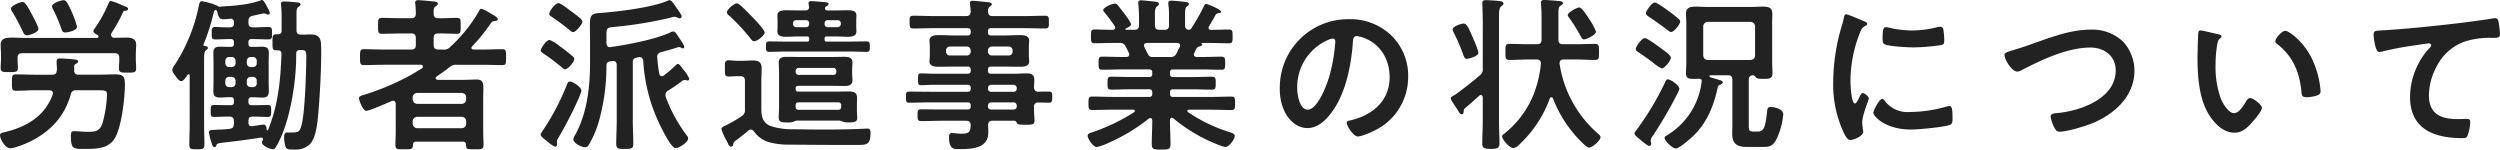 <svg xmlns="http://www.w3.org/2000/svg" width="694.232" height="41.538" viewBox="0 0 694.232 41.538">
  <path id="Path_18717" data-name="Path 18717" d="M25.438,9a26.735,26.735,0,0,0-1.38-3.91c-1.2-2.668-1.61-3.45-2.346-3.45-.552,0-3.22.782-3.22,1.7a2.478,2.478,0,0,0,.368.966,42.974,42.974,0,0,1,2.208,5.2c.184.6.322,1.1,1.15,1.1C22.54,10.606,25.438,10.192,25.438,9Zm-10.718.6c0-.644-1.426-3.266-1.794-3.956-1.2-2.208-1.84-3.5-2.622-3.5-.644,0-3.22,1.012-3.22,1.886a2.086,2.086,0,0,0,.46.966A60.17,60.17,0,0,1,10.4,10.376c.276.552.46,1.012,1.15,1.012C12.1,11.388,14.72,10.652,14.72,9.594Zm21.16,2.484a.9.9,0,0,1-1.012-.828.884.884,0,0,1,.184-.552A42.208,42.208,0,0,0,38.18,5.04c.23-.46.414-.46.874-.506.276,0,.552-.138.552-.46,0-.368-.368-.552-.69-.644-.23-.092-.69-.276-1.2-.506a15.647,15.647,0,0,0-2.9-1.058c-.322,0-.46.322-.6.6a36.059,36.059,0,0,1-3.956,7.13,1.027,1.027,0,0,0-.276.6c0,.414.46.736.782.92.414.23.644.276.644.644,0,.23-.23.322-.46.368H11.546c-1.656,0-3.036-.092-4.14-.092-2.024,0-3.174.322-3.174,2.024,0,.736.092,1.794.092,2.852v1.2c0,.782-.092,1.564-.092,2.3,0,1.242.644,1.2,2.392,1.2,1.656,0,2.392.046,2.392-1.15,0-.782-.092-1.564-.092-2.346v-.46c0-.874.368-1.288,1.288-1.288H35.88c.92,0,1.288.414,1.288,1.288v.6c0,.782-.092,1.564-.092,2.346,0,1.2.782,1.15,2.392,1.15,1.7,0,2.392.046,2.392-1.2,0-.782-.092-1.564-.092-2.3V16.908c0-1.012.092-2.07.092-2.852,0-1.61-1.1-2.024-2.53-2.024C38.18,12.032,37.03,12.078,35.88,12.078ZM31.6,26.66c1.61,0,2.162.092,2.162,1.1a33.381,33.381,0,0,1-1.242,8c-.736,2.116-1.61,2.438-4.14,2.438-1.288,0-2.53-.184-3.818-.184-.6,0-.828.276-.828,1.2,0,3.726.6,3.726,3.68,3.726,3.358,0,6.992.046,8.74-3.358,1.7-3.312,2.576-10.764,2.576-14.536,0-2.3-.46-2.806-2.806-2.806-1.518,0-3.036.092-4.554.092h-5.52c-.828,0-1.2-.368-1.2-1.2v-1.1a.653.653,0,0,1,.368-.644c.23-.138.736-.414.736-.736,0-.506-1.012-.552-1.564-.6-.782-.092-2.714-.23-3.5-.23-.644,0-.92.23-.92.874,0,.552.092,1.518.092,2.208,0,.092-.046.138-.046.23-.046.874-.46,1.2-1.288,1.2H13.57c-1.7,0-3.358-.092-5.06-.092-1.2,0-1.15.552-1.15,2.3,0,1.7-.046,2.254,1.15,2.254,1.7,0,3.358-.138,5.06-.138h4.186c.506.046,1.012.23,1.012.828a1.083,1.083,0,0,1-.092.368c-2.162,6.026-7.314,8.97-13.2,10.4-.874.23-1.426.276-1.426.92,0,1.012,1.472,3.588,2.806,3.588,1.38,0,4.6-1.38,5.888-2.024,5.52-2.852,9.2-6.854,10.948-12.88a1.369,1.369,0,0,1,1.564-1.2Zm36.754-3.726a1.063,1.063,0,0,1,1.1,1.1v.644a1.038,1.038,0,0,1-1.1,1.1h-.644a1.038,1.038,0,0,1-1.1-1.1v-.644a1.063,1.063,0,0,1,1.1-1.1Zm4.232,1.1a1.063,1.063,0,0,1,1.1-1.1h.6a1.027,1.027,0,0,1,1.058,1.1v.644a1,1,0,0,1-1.058,1.1h-.6a1.038,1.038,0,0,1-1.1-1.1ZM69.46,19.116a1.063,1.063,0,0,1-1.1,1.1h-.644a1.063,1.063,0,0,1-1.1-1.1v-.6a1.063,1.063,0,0,1,1.1-1.1h.644a1.063,1.063,0,0,1,1.1,1.1Zm4.232,1.1a1.063,1.063,0,0,1-1.1-1.1v-.6a1.063,1.063,0,0,1,1.1-1.1h.6a1.027,1.027,0,0,1,1.058,1.1v.6a1.027,1.027,0,0,1-1.058,1.1ZM73.048,7.478c0-.966.322-1.288,1.2-1.518.414-.092,2.944-.644,3.082-.644a1.654,1.654,0,0,1,.506.092,1.545,1.545,0,0,0,.644.23.5.5,0,0,0,.506-.46,6.216,6.216,0,0,0-.644-1.472c-.874-1.656-1.2-2.116-1.564-2.116a1.462,1.462,0,0,0-.414.138,26.357,26.357,0,0,1-5.336,1.2c-1.334.184-2.3.276-3.174.322-1.012.046-1.84.092-2.9.23a.747.747,0,0,1-.414-.23,18.912,18.912,0,0,0-4.462-1.334c-.6,0-.69.736-.828,1.334A47.15,47.15,0,0,1,52.624,19.53,2.984,2.984,0,0,0,51.888,21a1.926,1.926,0,0,0,.368.966c.966,1.334,1.518,2.162,2.116,2.162.368,0,.92-.414,1.748-1.748a.466.466,0,0,1,.322-.184c.184,0,.276.184.276.368V36c0,1.886-.092,3.772-.092,5.658,0,1.334.368,1.38,2.116,1.38,1.656,0,2.07-.046,2.07-1.38,0-1.886-.092-3.772-.092-5.658V18.334c0-1.61.046-2.438.552-2.806.23-.184.506-.322.506-.6,0-.46-.552-.552-.874-.552-.23-.046-.368-.184-.368-.368,0-.092,0-.092.046-.138A56.731,56.731,0,0,0,63.25,5.684a5.561,5.561,0,0,1,.368-1.15.466.466,0,0,1,.322-.184c.23,0,.368.276.414.46.368,1.61.736,2.116,1.61,2.116a14.964,14.964,0,0,0,2.024-.138A.883.883,0,0,1,69,7.8v.322c0,.736-.322,1.058-1.1,1.058-1.38.046-2.76-.092-4.14-.092-.966,0-.92.6-.92,1.748,0,1.2-.046,1.7.966,1.7,1.334,0,2.714-.092,4.048-.092h.276c.644,0,.874.276.874.874v.414c0,.644-.276.874-.874.874H67.62c-.828,0-1.7-.046-2.576-.046-1.288,0-1.748.506-1.748,1.794,0,.828.046,1.61.046,2.392v5.7c0,.782-.046,1.61-.046,2.392,0,1.334.46,1.84,1.794,1.84.828,0,1.7-.092,2.53-.092h.506c.644,0,.874.276.874.874v.506c0,.6-.276.828-.874.828h-.782c-1.288,0-2.576-.046-3.91-.046-.874,0-.874.506-.874,1.61,0,1.058-.046,1.7.828,1.7,1.334,0,2.668-.092,3.956-.092h.368c.92,0,1.288.414,1.288,1.288v.69c0,.874-.322,1.334-1.2,1.426-1.426.184-2.576.184-3.4.23-1.748.092-2.346.092-2.346.69a16.434,16.434,0,0,0,.6,2.53c.368,1.2.46,1.61.966,1.61.322,0,.414-.184.506-.46.138-.46.368-.552,1.334-.69,1.978-.276,3.956-.46,5.888-.736,1.7-.23,3.4-.46,5.106-.736.368-.046.644.092.644.46a.654.654,0,0,1-.092.276,1.356,1.356,0,0,0-.23.6c0,.874,2.254,1.886,3.082,1.886.506,0,.69-.414,1.288-1.472,3.45-6.256,5.152-17.2,5.152-24.334v-.69c0-.644.276-1.058,1.012-1.058,1.288,0,1.794.046,1.794,1.564,0,4.14-.368,15.088-1.2,18.814-.552,2.392-.92,2.53-3.036,2.53h-1.1c-.782,0-.828.736-.828,1.472a10.373,10.373,0,0,0,.368,2.392c.276.782.736.874,2.3.874a5.88,5.88,0,0,0,4.324-1.334c2.024-1.748,2.346-6.946,2.576-9.568.414-4.692.874-13.662.69-18.308-.046-1.932-.92-2.76-2.852-2.76-.92,0-1.84.092-2.76.046-.874,0-1.2-.414-1.2-1.242V5.73c0-1.472.046-1.932.6-2.254.23-.184.506-.322.506-.644,0-.414-.368-.506-.69-.552C86.158,2.188,83.536,2,82.892,2c-.506,0-.828.138-.828.69,0,.138.046.322.046.46q.138,1.587.138,3.174V10.1c0,.69-.322,1.012-1.058,1.012h-.46c-1.058,0-1.012.6-1.012,2.254,0,1.61-.046,2.208,1.012,2.208h.46c.69,0,1.012.276,1.012.966-.23,7.36-.92,14.26-3.726,21.16a.239.239,0,0,1-.184.092.168.168,0,0,1-.184-.184c-.046-.6-.138-1.426-.874-1.426-.276,0-2.622.368-3.174.46h-.138c-.644,0-.874-.414-.874-.966v-.6c0-.782.322-1.1,1.1-1.1h.368c1.334,0,2.622.092,3.956.092.874,0,.874-.644.874-1.656,0-1.058.046-1.656-.874-1.656-1.334,0-2.622.046-3.956.046h-.6c-.6,0-.874-.23-.874-.874v-.46a.761.761,0,0,1,.874-.874h.414c.874,0,1.748.092,2.622.092,1.334,0,1.748-.6,1.748-1.886,0-.782-.046-1.564-.046-2.346v-5.7c0-.782.046-1.564.046-2.392,0-1.334-.506-1.794-1.84-1.794-.828,0-1.7.046-2.53.046h-.414c-.6,0-.874-.23-.874-.874V13.32a.761.761,0,0,1,.874-.874h.644c1.38,0,2.714.092,4.094.092,1.012,0,.92-.6.92-1.7s.092-1.748-.92-1.748c-1.38,0-2.714.092-4.094.092h-.23c-.92,0-1.288-.368-1.288-1.288Zm45.586,27.83a1.316,1.316,0,0,1,1.288-1.288H132.25a1.219,1.219,0,0,1,1.242,1.288v.6a1.219,1.219,0,0,1-1.242,1.288H119.922a1.316,1.316,0,0,1-1.288-1.288Zm1.288-4.876a1.316,1.316,0,0,1-1.288-1.288v-.46a1.286,1.286,0,0,1,1.288-1.288H132.25c.782.092,1.242.46,1.242,1.288v.46a1.219,1.219,0,0,1-1.242,1.288ZM135.148,14.47a49.719,49.719,0,0,0,5.014-6.164c.506-.736.552-.782,1.472-.92.276-.046.644-.092.644-.506s-.782-.874-1.978-1.564c-.092-.046-.23-.138-.414-.23a9,9,0,0,0-2.162-1.058c-.368,0-.506.322-.644.6a40.871,40.871,0,0,1-8,9.982,2.315,2.315,0,0,1-2.116.736h-1.2c-.92,0-1.288-.368-1.288-1.242V12.17c0-.92.368-1.288,1.288-1.288,1.7-.046,3.4.092,5.152.092,1.1,0,1.058-.552,1.058-2.208,0-1.748.046-2.208-1.1-2.208-1.7,0-3.4.138-5.106.092-.828,0-1.288-.322-1.288-1.15-.046-1.288,0-1.794.552-2.162.368-.276.6-.368.6-.69,0-.552-.69-.6-1.1-.644-.828-.092-3.634-.368-4.37-.368-.506,0-.828.184-.828.69a1.565,1.565,0,0,0,.046.46,25.029,25.029,0,0,1,.138,2.622c-.046.874-.368,1.242-1.288,1.242h-2.668c-1.84,0-3.634-.092-5.428-.092-1.15,0-1.1.506-1.1,2.208s-.046,2.208,1.1,2.208c1.794,0,3.588-.092,5.428-.092h2.668c.92,0,1.288.368,1.288,1.288V14.1c0,.874-.368,1.242-1.288,1.242h-7.728c-1.794,0-3.588-.092-5.382-.092-1.1,0-1.1.506-1.1,2.254,0,1.656,0,2.162,1.1,2.162,1.794,0,3.588-.092,5.382-.092H120.98c.322.046.506.184.506.506a.638.638,0,0,1-.322.552c-2.07,1.2-2.53,1.564-4.876,2.76a68,68,0,0,1-11.408,4.6c-.414.138-1.15.322-1.15.874,0,.414,1.012,3.5,2.07,3.5.782,0,5.98-2.254,6.992-2.714a1.343,1.343,0,0,1,.414-.092c.69,0,.69.69.736.874V38.3c0,1.2-.092,2.346-.092,3.542,0,1.1.46,1.2,1.61,1.2h.828c2.024,0,2.392.092,2.438-1.288.046-.552.276-.828.828-.828h13.018a.765.765,0,0,1,.874.828c.046,1.38.46,1.288,2.392,1.288,1.886,0,2.484.092,2.484-1.242,0-1.2-.092-2.346-.092-3.5v-8.97c0-1.242.046-2.3.046-3.128,0-1.656-.23-2.53-1.84-2.53-1.2,0-2.392.092-3.588.092h-7.13c-.322,0-.69-.092-.69-.506,0-.23.276-.414.46-.552,1.15-.782,2.254-1.564,3.358-2.438a2.757,2.757,0,0,1,2.116-.69h7.176c1.794,0,3.588.092,5.382.092,1.1,0,1.058-.506,1.058-2.208,0-1.656.046-2.208-1.058-2.208-1.794,0-3.588.092-5.382.092h-2.576c-.276,0-.6-.138-.6-.46A.685.685,0,0,1,135.148,14.47Zm29.3,15.088a19.5,19.5,0,0,0,1.058-2.76c0-1.058-2.438-2.576-3.22-2.576-.506,0-.69.552-1.012,1.38a67.684,67.684,0,0,1-6.486,12.236c-.184.276-.6.782-.6,1.1,0,.506.69,1.012,1.38,1.564.506.414,2.116,1.794,2.668,1.794.368,0,.506-.322.506-.644s-.046-.552-.046-.828a1.545,1.545,0,0,1,.23-.644A110.969,110.969,0,0,0,164.45,29.558Zm-.92-11.592a.987.987,0,0,0-.46-.736,43.049,43.049,0,0,0-3.634-2.852,9.83,9.83,0,0,0-2.806-1.7c-.736,0-2.392,2.162-2.392,2.9,0,.414.322.6.782.92a51.867,51.867,0,0,1,4.784,3.588c.322.276.782.736,1.2.736C161.736,20.818,163.53,18.794,163.53,17.966Zm2.254-10.442c0-.6-2.668-2.484-3.266-2.9-.6-.46-2.76-2.162-3.358-2.162-.92,0-2.576,2.162-2.576,2.99,0,.414.322.552.782.874,1.564,1.058,3.128,2.208,4.6,3.4.322.276.828.782,1.242.782C163.99,10.514,165.784,8.306,165.784,7.524ZM187.128,22.06a35.826,35.826,0,0,1-.552-4.462,1.255,1.255,0,0,1,1.058-1.518c1.426-.414,2.852-.782,4.278-1.242a3.832,3.832,0,0,1,.69-.184,1.5,1.5,0,0,1,.6.184.817.817,0,0,0,.46.184.386.386,0,0,0,.414-.414c0-.506-1.564-2.714-1.932-3.266-.23-.414-.644-1.012-1.15-1.012a2.2,2.2,0,0,0-.92.322c-4.094,1.886-11.822,3.358-16.376,4a.583.583,0,0,1-.276.046c-.69,0-.966-.552-.966-1.15V11.342c0-1.932.138-2.07,1.932-2.254A114.591,114.591,0,0,0,190.21,6.512a5.618,5.618,0,0,1,1.2-.276,1.971,1.971,0,0,1,.736.23,1.545,1.545,0,0,0,.644.23.594.594,0,0,0,.552-.552c0-.46-.92-1.61-1.2-2.07-.92-1.38-1.656-2.438-2.116-2.438a1.971,1.971,0,0,0-.736.23c-4.462,1.886-13.938,2.99-18.906,3.358-2.208.138-2.53.782-2.53,3.4,0,1.1.046,2.53.046,4.416v5.888c0,6.762-.782,14.03-4.094,20.056a3.226,3.226,0,0,0-.552,1.288c0,1.058,2.254,2.208,3.266,2.208a1.182,1.182,0,0,0,.966-.552,28.523,28.523,0,0,0,2.99-7.084,57.14,57.14,0,0,0,1.978-15c0-.736.276-1.1,1.012-1.2a3.106,3.106,0,0,1,.644-.092c.828-.092,1.2.322,1.2,1.15V35.17c0,2.116-.138,4.186-.138,6.256,0,1.472.506,1.518,2.346,1.518s2.392-.046,2.392-1.472c0-2.07-.138-4.186-.138-6.3V18.886c0-.782.23-1.058,1.012-1.288a2.47,2.47,0,0,1,.92-.138c.644,0,.874.46.966,1.012a46.8,46.8,0,0,0,4.37,17.25c.552,1.2,3.358,6.992,4.6,6.992,1.012,0,3.5-1.61,3.5-2.668a1.261,1.261,0,0,0-.368-.828,42.218,42.218,0,0,1-5.842-10.672,2.715,2.715,0,0,1-.092-.644,1.342,1.342,0,0,1,.736-1.15,47.534,47.534,0,0,0,4-2.76,1.127,1.127,0,0,1,.552-.184,1.565,1.565,0,0,1,.46.046,1.422,1.422,0,0,0,.368.092.473.473,0,0,0,.506-.46A8.431,8.431,0,0,0,193.8,20.91c-.368-.414-.966-1.564-1.518-1.564-.23,0-.46.23-.644.414a33.457,33.457,0,0,1-3.266,2.806.837.837,0,0,1-.506.184C187.45,22.75,187.22,22.474,187.128,22.06Zm29.256-11.408c0-.782-2.668-3.588-3.312-4.232s-3.68-3.91-4.37-3.91c-.736,0-2.806,1.7-2.806,2.484a1.207,1.207,0,0,0,.644.92,56.658,56.658,0,0,1,5.98,6.44c.23.322.506.69.92.69C214.452,13.044,216.384,11.342,216.384,10.652Zm-6.762,12.1c.92,0,1.288.368,1.288,1.288V32a1.9,1.9,0,0,1-.966,1.886,39.143,39.143,0,0,1-4.232,2.484c-.414.23-1.334.46-1.334,1.058a17.609,17.609,0,0,0,1.656,3.634c.184.414.46,1.242.966,1.242a.607.607,0,0,0,.644-.506,1.355,1.355,0,0,1,.69-1.15c1.2-.92,2.438-1.84,3.588-2.852a1.1,1.1,0,0,1,.644-.23,1.136,1.136,0,0,1,.874.552,7.842,7.842,0,0,0,3.956,2.9,20.453,20.453,0,0,0,5.8.736c5.612.046,11.224.092,16.836.092h2.346c2.484,0,3.4-.276,3.4-3.266,0-.736-.046-1.288-.874-1.288-.368,0-2.576.138-3.266.138-2.852.092-5.658.138-8.464.138-2.944,0-5.842-.046-8.786-.092a18.834,18.834,0,0,1-6.44-.92c-2.53-1.1-2.484-3.266-2.484-5.566V24.36c0-1.288.092-2.53.092-3.818,0-1.748-.966-2.162-2.576-2.162-.92,0-1.84.092-2.714.092H208.7c-.782,0-1.564-.138-2.3-.138-1.1,0-1.058.644-1.058,2.3,0,1.518-.046,2.208,1.058,2.208.644,0,1.564-.092,2.3-.092ZM233.036,8.076a.8.8,0,0,1,.874-.874h2.76a.846.846,0,0,1,.874.874V8.26a.9.9,0,0,1-.874.874h-2.76a.821.821,0,0,1-.874-.874ZM227.884,7.2a.8.8,0,0,1,.874.874V8.26a.846.846,0,0,1-.874.874h-2.76a.9.9,0,0,1-.874-.874V8.076a.846.846,0,0,1,.874-.874Zm5.244-3.266a.741.741,0,0,1,.46-.644c.322-.184.552-.322.552-.6,0-.414-.644-.46-.966-.506-.736-.046-3.174-.276-3.818-.276-.414,0-.782.092-.782.552a8.125,8.125,0,0,0,.138.966v.184c0,.644-.46.874-1.058.874H225.86c-1.2,0-2.392-.046-3.588-.046-1.012,0-2.346.138-2.346,1.426,0,.414.046.828.046,1.472V8.858c0,.644-.046,1.058-.046,1.472,0,1.334,1.334,1.472,2.346,1.472,1.2,0,2.392-.092,3.588-.092h2.346c.368,0,.552.184.552.6v.276a.488.488,0,0,1-.552.552h-5.888c-1.564,0-3.128-.046-4.692-.046-.874,0-.874.506-.874,1.426,0,.966,0,1.472.874,1.472,1.564,0,3.128-.092,4.692-.092h17.71c1.564,0,3.128.092,4.692.092.874,0,.874-.552.874-1.472s0-1.426-.874-1.426c-1.564,0-3.128.046-4.692.046h-6.44a.488.488,0,0,1-.552-.552v-.322a.488.488,0,0,1,.552-.552h2.346c1.2,0,2.438.092,3.634.092,1.012,0,2.3-.184,2.3-1.472,0-.46-.046-.874-.046-1.472V7.34c0-.6.046-1.012.046-1.472,0-1.334-1.334-1.426-2.346-1.426-1.2,0-2.392.046-3.588.046h-2.07C233.542,4.488,233.128,4.35,233.128,3.936Zm-8.142,17.388a.834.834,0,0,1,.92-.874h9.522a.821.821,0,0,1,.874.874v.184a.8.8,0,0,1-.874.874h-9.522a.834.834,0,0,1-.92-.874Zm12.65,9.89c0,.644-.276.874-.92.874h-10.81c-.644,0-.92-.23-.92-.874v-.322c0-.644.276-.874.92-.874h10.856a.761.761,0,0,1,.874.874Zm-.46,3.864a3.505,3.505,0,0,1,.92.276,4.132,4.132,0,0,0,1.656.23c1.288,0,2.346-.046,2.346-1.242,0-.506-.092-1.2-.092-2.208v-1.1c0-1.1.046-1.748.046-2.346,0-1.472-1.1-1.7-2.346-1.7-1.15,0-2.254.046-3.4.046h-10.58c-.506,0-.69-.184-.736-.69v-.184c0-.552.23-.69.736-.736h9.016c1.288,0,2.53.046,3.772.046,1.2,0,2.254-.184,2.254-1.61,0-.552-.092-1.242-.092-2.162v-.414c0-.92.092-1.7.092-2.3,0-1.472-1.1-1.61-2.3-1.61-1.242,0-2.484.046-3.726.046H226.32c-1.242,0-2.484-.046-3.772-.046-1.242,0-2.254.184-2.254,1.656,0,.6.092,1.518.092,2.806v9.154c0,1.2-.092,2.438-.092,3.312,0,1.242.92,1.288,2.438,1.288a4.087,4.087,0,0,0,1.978-.322,1.308,1.308,0,0,1,.552-.184ZM278.392,15.62a1.063,1.063,0,0,1,1.1-1.1h4.646a1.063,1.063,0,0,1,1.1,1.1V15.9a1.063,1.063,0,0,1-1.1,1.1H279.5a1.063,1.063,0,0,1-1.1-1.1Zm-5.888-1.1a1.063,1.063,0,0,1,1.1,1.1V15.9a1.063,1.063,0,0,1-1.1,1.1h-4.646a1.063,1.063,0,0,1-1.1-1.1V15.62a1.063,1.063,0,0,1,1.1-1.1Zm13.018,15.5a.9.9,0,0,1,.874.874v.23a.821.821,0,0,1-.874.874h-6.256a.821.821,0,0,1-.874-.874v-.23a.9.9,0,0,1,.874-.874Zm-7.13-4a.9.9,0,0,1,.874-.874h6.256a.9.9,0,0,1,.874.874V26.2a.821.821,0,0,1-.874.874h-6.256a.821.821,0,0,1-.874-.874Zm12.788-.184c0-.644.092-1.334.092-2.024,0-1.426-.736-1.84-2.07-1.84-1.242,0-2.484.092-3.726.092h-6.21c-.644,0-.874-.276-.874-.874v-.23c0-.644.276-.874.874-.874h3.818c1.426,0,2.806.046,4.186.046,1.058,0,2.576-.092,2.576-1.472,0-.46-.092-.874-.092-1.656V14.516c0-.782.092-1.2.092-1.656,0-1.426-1.564-1.518-2.622-1.518-1.38,0-2.76.092-4.14.092h-3.818c-.644,0-.874-.276-.874-.874v-.276c0-.644.276-.874.874-.874H288.6c1.886,0,3.818.092,5.7.092,1.058,0,1.012-.552,1.012-1.794s.046-1.748-1.012-1.748c-1.886,0-3.772.092-5.7.092H279.68c-.874,0-1.242-.368-1.242-1.288a1.434,1.434,0,0,1,.46-1.334c.322-.23.552-.368.552-.644,0-.552-.782-.552-1.242-.6-.736-.092-3.4-.368-4-.368-.46,0-.828.092-.828.644,0,.092.046.276.046.414.092.644.138,1.288.184,1.932-.092.92-.414,1.242-1.288,1.242h-8.97c-1.886,0-3.818-.092-5.7-.092-1.012,0-1.012.46-1.012,1.748s0,1.794,1.012,1.794c1.932,0,3.818-.092,5.7-.092h9.384c.6,0,.874.23.874.874v.276a.761.761,0,0,1-.874.874h-3.818c-1.38,0-2.76-.092-4.14-.092-1.058,0-2.622.092-2.622,1.518,0,.46.092.874.092,1.656V17c0,.782-.092,1.2-.092,1.656,0,1.38,1.564,1.472,2.622,1.472,1.38,0,2.76-.046,4.14-.046h3.818a.761.761,0,0,1,.874.874v.23a.761.761,0,0,1-.874.874h-9.476c-1.15,0-2.346-.092-3.5-.092-.782,0-.782.414-.782,1.61,0,1.242,0,1.656.828,1.656,1.15,0,2.3-.092,3.45-.092h9.476a.761.761,0,0,1,.874.874v.23c0,.6-.276.828-.874.828h-10.35c-1.932,0-3.91-.046-5.842-.046-.966,0-.92.552-.92,1.518s-.046,1.564.874,1.564c1.978,0,3.956-.092,5.888-.092h10.35a.761.761,0,0,1,.874.874v.276c0,.6-.276.828-.874.828h-7.176c-1.84,0-3.726-.046-5.612-.046-1.058,0-1.1.322-1.1,1.61s.046,1.656,1.1,1.656c1.886,0,3.772-.092,5.612-.092h6.762c.874,0,1.2.322,1.288,1.2-.092,1.794-.276,2.392-2.576,2.392-1.1,0-1.978-.184-2.576-.184-.69,0-.874.414-.874,1.058,0,3.634,1.518,3.4,2.806,3.4,3.358,0,8.1-.092,8.1-4.554,0-.46,0-1.656-.046-2.116.046-.874.368-1.2,1.242-1.2h5.98c.414,0,.552.23.736.552.23.552.874.552,2.254.552,1.932,0,2.668.046,2.668-1.058,0-.874-.138-2.07-.138-3.266v-.6a1.08,1.08,0,0,1,1.242-1.242c.966,0,1.932.046,2.9.046.92,0,.92-.506.92-1.564,0-.966.046-1.518-.92-1.518s-1.932,0-2.944.046C291.594,27.028,291.226,26.66,291.18,25.832Zm32.982-8.418c-1.2,0-1.2-.506-2.346-2.806a1.343,1.343,0,0,1-.092-.414c0-.506.368-.644.828-.69h8.326c.46.046.874.184.874.736a.867.867,0,0,1-.092.368c-.322.6-.6,1.2-.874,1.748a1.706,1.706,0,0,1-1.84,1.058ZM334.88,9.456a.779.779,0,0,1-.644.414c-.828-.046-1.1-.506-1.1-1.242V5.5c0-1.15.046-1.748.506-2.116.322-.23.552-.368.552-.644,0-.552-.782-.6-1.2-.644-.69-.092-3.128-.322-3.726-.322-.46,0-.782.092-.782.644v.414a18.375,18.375,0,0,1,.184,3.174V8.628c0,.874-.368,1.242-1.288,1.242h-1.334c-.92,0-1.288-.368-1.288-1.242V5.914c0-1.334.046-2.116.552-2.53.368-.276.552-.368.552-.69,0-.552-.644-.6-1.1-.644-.736-.092-3.22-.368-3.864-.368-.46,0-.782.138-.782.69,0,.138.046.276.046.414.138,1.472.184,2.944.184,4.416V8.628c0,.874-.414,1.242-1.288,1.242H316.8c-.138,0-.23-.046-.23-.184a.239.239,0,0,1,.092-.184c.46-.184,1.472-.644,1.472-1.2s-2.392-3.68-2.9-4.278q-.276-.345-.414-.552c-.506-.644-.69-.874-1.2-.874-.828,0-3.22,1.1-3.22,1.794,0,.23.276.552.414.736A38.189,38.189,0,0,1,313.628,8.9a.684.684,0,0,1,.092.414c0,.414-.322.552-.644.552h-.506c-1.518,0-3.036-.092-4.554-.092C307,9.778,307,10.33,307,11.71s0,1.886,1.012,1.886c1.932,0,3.818-.092,5.75-.092h1.2a1.646,1.646,0,0,1,1.7,1.058c.322.6.6,1.15.874,1.748a1.343,1.343,0,0,1,.092.414c0,.69-.736.69-.828.69h-1.058c-1.886,0-3.726-.092-5.612-.092-1.058,0-1.012.6-1.012,1.84,0,1.058-.046,1.794.966,1.794,1.886,0,3.772-.092,5.658-.092h7.406c.6,0,.874.23.874.874v.368c0,.644-.276.874-.874.874h-5.2c-1.748,0-3.542-.092-5.29-.092-1.058,0-1.058.46-1.058,1.794,0,1.288-.046,1.794,1.058,1.794,1.748,0,3.542-.092,5.29-.092h5.2c.6,0,.874.23.874.874v.368a.761.761,0,0,1-.874.874h-9.936c-1.932,0-3.91-.092-5.888-.092-1.012,0-1.012.506-1.012,1.84s0,1.886,1.012,1.886c1.978,0,3.956-.092,5.888-.092h5.566c.184,0,.414.092.414.322a.478.478,0,0,1-.184.368,52.419,52.419,0,0,1-11.316,5.474c-1.012.322-1.61.506-1.61,1.058,0,.92,1.564,3.174,2.53,3.174a18.96,18.96,0,0,0,3.818-1.426,49.758,49.758,0,0,0,10.626-6.486.742.742,0,0,1,.414-.138c.414,0,.506.276.552.644v.322c0,2.07-.138,4.14-.138,6.21,0,1.518.552,1.564,2.576,1.564,2.116,0,2.622-.046,2.622-1.61,0-2.07-.138-4.14-.138-6.164V34.94c.046-.322.138-.644.506-.644a.591.591,0,0,1,.46.184,44.669,44.669,0,0,0,8.97,5.8c.966.46,4.6,2.116,5.474,2.116.92,0,2.576-2.07,2.576-3.036,0-.552-.46-.782-1.518-1.1a43.894,43.894,0,0,1-11.454-5.52.347.347,0,0,1-.184-.322c0-.276.23-.368.46-.368h5.888c1.932,0,3.91.092,5.888.092,1.012,0,1.012-.506,1.012-1.886s0-1.84-1.058-1.84c-1.978,0-3.91.092-5.842.092h-10.3c-.644,0-.874-.276-.874-.874v-.414c0-.6.276-.828.874-.828h5.474c1.748,0,3.5.092,5.29.092,1.058,0,1.058-.506,1.058-1.794s0-1.794-1.058-1.794c-1.794,0-3.542.092-5.29.092H329.82c-.644,0-.874-.276-.874-.874v-.368c0-.644.276-.874.874-.874h7.82c1.886,0,3.772.092,5.658.092,1.012,0,.966-.69.966-1.794,0-1.242.046-1.84-1.012-1.84-1.886,0-3.726.092-5.612.092h-1.2c-.46-.046-.874-.184-.874-.69a1.462,1.462,0,0,1,.138-.414c.184-.414.414-.874.6-1.288a1.272,1.272,0,0,1,.92-.552c.23-.092.644-.184.644-.506,0-.092-.092-.184-.138-.276-.092-.092-.092-.184.046-.184h1.794c1.932,0,3.818.092,5.75.092,1.012,0,1.012-.506,1.012-1.886,0-1.426,0-1.932-1.012-1.932-1.656,0-3.312.092-4.968.092-.368,0-.69-.138-.69-.6a.642.642,0,0,1,.138-.414c.46-.782,1.426-2.392,1.84-3.22a1.218,1.218,0,0,1,.874-.414c.092,0,.6-.046.6-.414,0-.644-3.956-2.162-4.14-2.162-.276,0-.414.23-.506.46A57.574,57.574,0,0,1,334.88,9.456Zm39.238,2.852c.506,0,.736.368.736.828a46.782,46.782,0,0,1-1.472,8.97c-1.288,4.692-3.864,9.936-6.164,9.936-2.346,0-2.944-4.278-2.944-5.98a14.233,14.233,0,0,1,8.28-13.248A5.174,5.174,0,0,1,374.118,12.308Zm4.416-5.382a18.951,18.951,0,0,0-19.09,19.32,14.419,14.419,0,0,0,1.426,6.532c1.242,2.346,3.45,4.37,6.256,4.37,2.53,0,4.554-1.7,6.072-3.542,4.416-5.29,6.026-13.478,6.532-20.194.046-.782.046-1.794,1.1-1.794a8.034,8.034,0,0,1,1.748.414c4.784,1.656,7.36,6.072,7.36,10.994,0,6.578-4.738,10.534-10.764,11.96-.46.092-1.15.184-1.15.644,0,1.012,1.886,3.864,3.082,3.864,1.1,0,3.956-1.288,5.014-1.84a16.528,16.528,0,0,0,8.97-14.858,15.559,15.559,0,0,0-4.646-11.316A16.36,16.36,0,0,0,378.534,6.926Zm68.724,3.45a18.052,18.052,0,0,0-1.932-3.542c-.414-.6-1.978-3.174-2.714-3.174-.644,0-3.22,1.38-3.22,2.116a1.021,1.021,0,0,0,.23.506,46.036,46.036,0,0,1,3.45,5.52c.184.368.414.736.828.736C444.59,12.538,447.258,11.25,447.258,10.376Zm-32.66,5.8a20.23,20.23,0,0,0-1.242-3.4,5.258,5.258,0,0,1-.276-.644c-1.15-2.668-1.656-4-2.622-4-.414,0-3.036.69-3.036,1.656a2.847,2.847,0,0,0,.322.874,50.359,50.359,0,0,1,2.622,6.072c.23.6.368,1.2,1.1,1.2C411.654,17.92,414.6,17.322,414.6,16.172Zm1.2,4.37a2.037,2.037,0,0,1-.874,2.024c-1.564,1.38-4.646,3.772-6.348,5.014-.322.23-.644.414-.874.552-.506.276-.782.46-.782.736a2.67,2.67,0,0,0,.506,1.1c.138.23.874,1.334,1.472,2.254a5.643,5.643,0,0,0,.46.736.84.84,0,0,0,.6.368c.46,0,.552-.506.552-.874a.945.945,0,0,1,.368-.828c1.334-1.1,2.668-2.3,4-3.5a.642.642,0,0,1,.414-.138c.46,0,.506.552.506.6v6.762c0,2.024-.138,4.048-.138,6.118,0,1.1.414,1.472,2.392,1.472,1.656,0,2.392-.184,2.392-1.472,0-2.024-.138-4.094-.138-6.118V6.558c0-1.794.046-2.714.6-3.174.23-.23.644-.414.644-.782,0-.6-.828-.69-1.242-.736-.828-.092-2.76-.23-3.542-.23-.6,0-1.1.046-1.1.782,0,.23.138,3.266.138,5.382ZM431.94,19.3a31.272,31.272,0,0,1-2.208,8.97,26.717,26.717,0,0,1-7.912,10.4c-.276.184-.644.46-.644.782,0,.874,2.07,3.266,3.128,3.266a2.794,2.794,0,0,0,1.472-.828,32.707,32.707,0,0,0,8.648-12.972.491.491,0,0,1,.414-.322.5.5,0,0,1,.46.322,34.393,34.393,0,0,0,6.762,10.9c.506.552,2.576,2.76,3.22,2.76.966,0,3.22-1.978,3.22-2.9,0-.414-.414-.736-.69-.966a32.028,32.028,0,0,1-10.672-19.366V19.07c0-.69.506-.966,1.1-.966h3.45c1.748,0,3.5.138,5.244.138,1.2,0,1.15-.6,1.15-2.254s.046-2.208-1.15-2.208c-1.748,0-3.5.092-5.244.092H438.1c-.92,0-1.288-.368-1.288-1.288V5.546c0-1.564.046-2.024.644-2.392.322-.23.6-.322.6-.644,0-.46-.414-.552-.782-.6-.736-.092-3.634-.322-4.416-.322-.506,0-.92.138-.92.736,0,.138.046.322.046.46q.138,1.656.138,3.312v6.486c0,.92-.368,1.288-1.288,1.288H428.49c-1.748,0-3.5-.092-5.244-.092-1.2,0-1.15.552-1.15,2.208s-.046,2.254,1.15,2.254c1.748,0,3.5-.138,5.244-.138h2.254c.69,0,1.2.322,1.2,1.058Zm35.19,4.324c-.322,0-.414.322-.6.6a78.6,78.6,0,0,1-7.912,13.294c-.184.23-.69.828-.69,1.1,0,.6,1.38,1.518,1.84,1.978.644.506,1.84,1.518,2.254,1.518a.564.564,0,0,0,.552-.6c0-.322-.138-.644-.138-1.012a2.673,2.673,0,0,1,.6-1.2,118.976,118.976,0,0,0,6.946-11.96,6.618,6.618,0,0,0,.414-1.1C470.4,25.372,468.1,23.624,467.13,23.624ZM465.7,15.3c-.92-.69-4.186-3.128-4.922-3.128-.782,0-2.484,2.3-2.484,3.036,0,.368.23.552.506.736q2.208,1.449,4.278,3.036a10.243,10.243,0,0,0,2.438,1.61c.782,0,2.53-2.208,2.53-2.944C468.05,16.954,466.256,15.712,465.7,15.3Zm4.922-7.728a.987.987,0,0,0-.46-.736,35.322,35.322,0,0,0-2.9-2.3c-.644-.46-3.082-2.254-3.726-2.254-.782,0-2.438,2.438-2.438,2.944s.46.736.828,1.012c1.656,1.1,3.312,2.3,4.922,3.5.552.414.874.736,1.288.736C468.924,10.468,470.626,8.306,470.626,7.57Zm7.682,10.672c-.782,0-1.2-.46-1.288-1.288v-8a1.286,1.286,0,0,1,1.288-1.288h11.868a1.248,1.248,0,0,1,1.242,1.288v8c0,.828-.46,1.2-1.242,1.288ZM485.116,36c0,.92-.046,1.84-.046,2.76,0,2.852,1.472,3.634,4.094,3.634h3.772c2.07,0,3.036.092,4.186-1.7a19.406,19.406,0,0,0,2.116-7.36c0-1.426-2.3-2.024-3.45-2.024-.966,0-.966.552-1.058,1.518-.46,3.68-.736,5.29-2.484,5.29h-1.288c-1.058,0-1.288-.276-1.288-1.518V23.762c0-.828.322-1.2,1.2-1.288a1.1,1.1,0,0,1,.69.506c.506.506.92.506,2.346.506,1.15,0,2.346.046,2.346-1.472,0-1.15-.092-2.254-.092-3.358V8.26c0-.966.046-1.932.046-2.944,0-1.656-1.2-1.886-2.576-1.886-1.242,0-2.438.092-3.68.092H478.492c-1.2,0-2.392-.092-3.634-.092-1.38,0-2.622.23-2.622,1.932,0,.966.092,1.932.092,2.9v10.4c0,1.1-.092,2.208-.092,3.312,0,1.564,1.058,1.518,2.3,1.518a12.053,12.053,0,0,0,1.288-.046c.46,0,.782.138.782.644a20.057,20.057,0,0,1-9.614,15.042c-.276.184-.69.368-.69.782,0,.828,2.208,2.9,3.082,2.9s3.036-1.886,3.772-2.484c4.554-3.864,6.578-8.6,7.866-14.306.092-.506.138-.69.644-.874.276-.138.782-.322.782-.69,0-.414-.6-.552-1.058-.69-.69-.23-1.656-.506-2.3-.69-.184-.046-.322-.138-.322-.322a.3.3,0,0,1,.322-.276h4.738c.92,0,1.288.368,1.288,1.288Zm41.63-6.946c-.874,0-2.484,3.266-2.484,3.91,0,.736,3.082,4.6,10.534,4.6,1.84,0,9.614-.69,10.9-1.38.6-.322.552-1.15.552-1.7,0-2.346-.092-3.45-.828-3.45a3.273,3.273,0,0,0-.966.184,37.647,37.647,0,0,1-10.12,1.472,7.882,7.882,0,0,1-6.992-3.22A.81.81,0,0,0,526.746,29.052ZM527.8,9.134c-.736,0-.966.69-.966,2.9,0,.506-.046,1.472.46,1.794.966.644,6.624.92,8.05.92a53.612,53.612,0,0,0,7.728-.644c.874-.184.874-.552.874-1.518a22.547,22.547,0,0,0-.184-2.484c-.092-.552-.276-1.1-.92-1.1a4.442,4.442,0,0,0-.828.138,30.067,30.067,0,0,1-6.992.92A29.518,29.518,0,0,1,529,9.364,6.062,6.062,0,0,0,527.8,9.134Zm-11.04-3.588c-.506,0-.6.6-.69,1.012a21.162,21.162,0,0,1-.6,2.3,55.041,55.041,0,0,0-2.346,15.226,31.679,31.679,0,0,0,2.806,14.122c.6,1.242,1.15,2.254,1.932,2.254.966,0,3.588-1.1,3.588-2.254a4.086,4.086,0,0,0-.092-.69c-.046-.414-.184-1.472-.184-1.932,0-2.07,1.84-6.256,1.84-6.67,0-.506-1.2-1.472-1.656-1.472-.414,0-.69.506-.966,1.1-.184.46-.828,1.794-1.242,1.794-1.058,0-1.242-5.566-1.242-6.44a36.5,36.5,0,0,1,2.576-13.064c.46-1.15.644-1.564,1.426-1.978.46-.276.644-.322.644-.6,0-.46-.552-.644-.92-.782C521,7.2,517.132,5.546,516.764,5.546Zm46.414,9.936c-1.932.6-2.484.782-2.484,1.38,0,1.288,2.07,4.6,3.5,4.6a2.609,2.609,0,0,0,1.2-.368c5.612-2.9,12.742-6.3,19.136-6.3,3.864,0,7.038,2.3,7.038,6.394,0,7.866-10.074,11.316-16.514,11.822-.6.046-1.564.138-1.564.966a9.816,9.816,0,0,0,1.058,3.082c.368.644.69,1.1,1.472,1.1,2.07,0,6.992-1.518,8.97-2.3,6.164-2.53,11.776-7.5,11.776-14.582a11.894,11.894,0,0,0-3.128-8.1,12.366,12.366,0,0,0-9.062-3.358c-5.8,0-11.592,2.346-16.974,4.232C565.662,14.746,564.236,15.16,563.178,15.482ZM635.9,13.044a.759.759,0,0,0,.414.69c4.37,3.358,6.256,7.728,6.808,13.11.092,1.1.046,1.748,1.518,1.748a9.725,9.725,0,0,0,2.576-.414c.782-.23,1.242-.46,1.242-1.334a25.1,25.1,0,0,0-2.714-9.568c-2.208-4.232-6.072-7.13-7.084-7.13C637.744,10.146,635.9,12.17,635.9,13.044Zm-20.746-2.99a.572.572,0,0,0-.644.506c-.092.414-.23,6.256-.23,6.992,0,4.876.368,10.672,2.668,15,1.518,2.806,4.186,5.888,7.59,5.888,2.162,0,3.588-1.38,4.922-2.9.644-.736,2.714-3.128,2.714-4,0-.828-2.346-2.714-3.312-2.714-.6,0-.966.69-1.242,1.15-.552,1.012-1.886,3.036-3.174,3.036-1.61,0-3.128-2.714-3.68-4a26.285,26.285,0,0,1-1.472-9.614,34.281,34.281,0,0,1,.368-4.876c.138-.782.184-1.7.828-2.208.276-.23.46-.322.46-.6,0-.46-.644-.552-1.012-.644C619.16,10.928,615.756,10.054,615.158,10.054Zm48.024,1.15c0,.46.414,4.83,1.518,4.83a3.551,3.551,0,0,0,.69-.092,92.148,92.148,0,0,1,10.166-1.886c.506-.092,2.576-.414,2.944-.414.276,0,.69.184.69.552,0,.276-.6.874-.828,1.1a20.431,20.431,0,0,0-5.06,13.2c0,8.97,6.716,11.454,14.536,11.454.506,0,1.012,0,1.334-.46A11.019,11.019,0,0,0,690,35.4c0-.736-.368-.782-1.058-.782-.46,0-1.472.046-2.3.046-4.646,0-8.1-1.288-8.1-6.624a17.222,17.222,0,0,1,2.208-8.1,13.923,13.923,0,0,1,7.866-6.854,22.494,22.494,0,0,1,7.636-.966c1.058-.046,2.024.046,2.024-.966a27.755,27.755,0,0,0-.368-3.358c-.138-.552-.23-1.15-.92-1.15a2.24,2.24,0,0,0-.552.046c-3.45.552-6.992,1.012-10.442,1.426-6.716.782-13.432,1.472-20.148,1.886C663.826,10.146,663.182,10.008,663.182,11.2Z" transform="translate(-4.048 -1.59)" fill="#222"/>
</svg>
